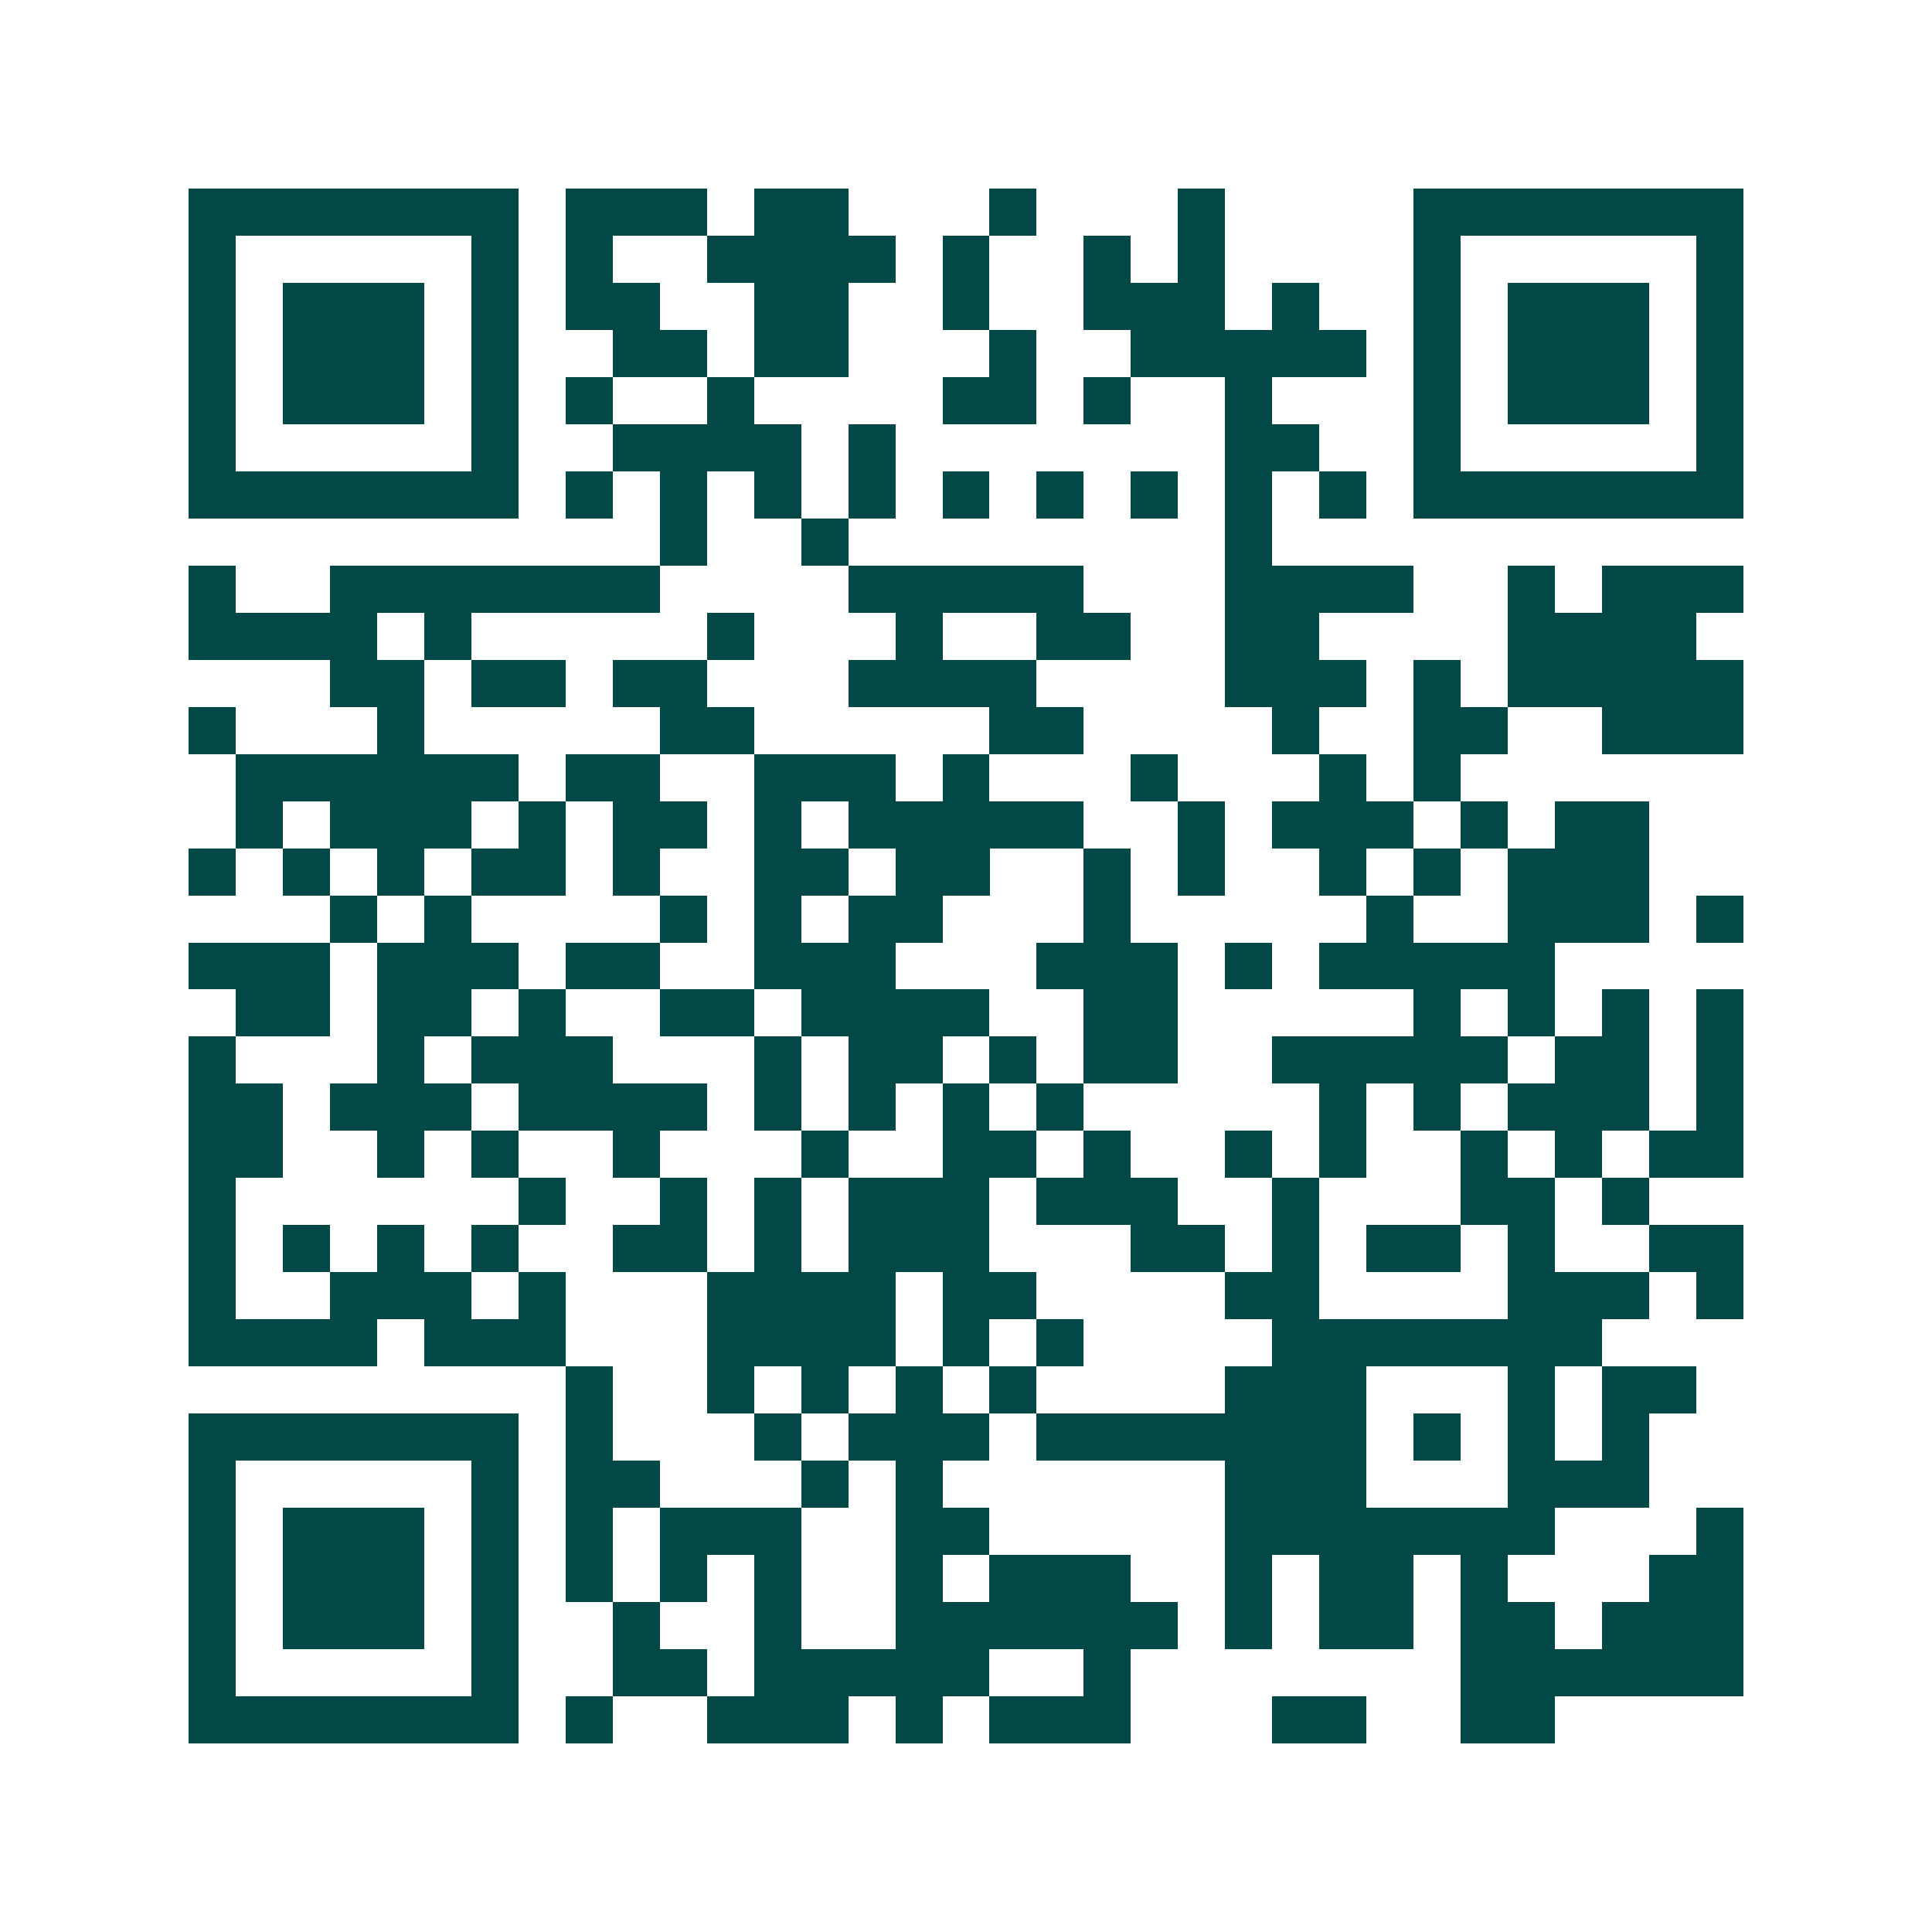 <svg xmlns="http://www.w3.org/2000/svg" width="200" height="200" viewBox="0 0 41 41" shape-rendering="crispEdges"><path fill="#ffffff" d="M0 0h41v41H0z"/><path stroke="#014847" d="M4 4.5h7m1 0h3m1 0h2m3 0h1m3 0h1m4 0h7M4 5.5h1m5 0h1m1 0h1m2 0h4m1 0h1m2 0h1m1 0h1m4 0h1m5 0h1M4 6.5h1m1 0h3m1 0h1m1 0h2m2 0h2m2 0h1m2 0h3m1 0h1m2 0h1m1 0h3m1 0h1M4 7.5h1m1 0h3m1 0h1m2 0h2m1 0h2m3 0h1m2 0h5m1 0h1m1 0h3m1 0h1M4 8.5h1m1 0h3m1 0h1m1 0h1m2 0h1m4 0h2m1 0h1m2 0h1m3 0h1m1 0h3m1 0h1M4 9.5h1m5 0h1m2 0h4m1 0h1m7 0h2m2 0h1m5 0h1M4 10.5h7m1 0h1m1 0h1m1 0h1m1 0h1m1 0h1m1 0h1m1 0h1m1 0h1m1 0h1m1 0h7M14 11.5h1m2 0h1m8 0h1M4 12.5h1m2 0h7m4 0h5m3 0h4m2 0h1m1 0h3M4 13.5h4m1 0h1m5 0h1m3 0h1m2 0h2m2 0h2m4 0h4M7 14.5h2m1 0h2m1 0h2m3 0h4m4 0h3m1 0h1m1 0h5M4 15.5h1m3 0h1m5 0h2m5 0h2m4 0h1m2 0h2m2 0h3M5 16.5h6m1 0h2m2 0h3m1 0h1m3 0h1m3 0h1m1 0h1M5 17.5h1m1 0h3m1 0h1m1 0h2m1 0h1m1 0h5m2 0h1m1 0h3m1 0h1m1 0h2M4 18.5h1m1 0h1m1 0h1m1 0h2m1 0h1m2 0h2m1 0h2m2 0h1m1 0h1m2 0h1m1 0h1m1 0h3M7 19.5h1m1 0h1m4 0h1m1 0h1m1 0h2m3 0h1m5 0h1m2 0h3m1 0h1M4 20.5h3m1 0h3m1 0h2m2 0h3m3 0h3m1 0h1m1 0h5M5 21.5h2m1 0h2m1 0h1m2 0h2m1 0h4m2 0h2m5 0h1m1 0h1m1 0h1m1 0h1M4 22.5h1m3 0h1m1 0h3m3 0h1m1 0h2m1 0h1m1 0h2m2 0h5m1 0h2m1 0h1M4 23.5h2m1 0h3m1 0h4m1 0h1m1 0h1m1 0h1m1 0h1m5 0h1m1 0h1m1 0h3m1 0h1M4 24.5h2m2 0h1m1 0h1m2 0h1m3 0h1m2 0h2m1 0h1m2 0h1m1 0h1m2 0h1m1 0h1m1 0h2M4 25.5h1m6 0h1m2 0h1m1 0h1m1 0h3m1 0h3m2 0h1m3 0h2m1 0h1M4 26.5h1m1 0h1m1 0h1m1 0h1m2 0h2m1 0h1m1 0h3m3 0h2m1 0h1m1 0h2m1 0h1m2 0h2M4 27.5h1m2 0h3m1 0h1m3 0h4m1 0h2m4 0h2m4 0h3m1 0h1M4 28.5h4m1 0h3m3 0h4m1 0h1m1 0h1m4 0h7M12 29.5h1m2 0h1m1 0h1m1 0h1m1 0h1m4 0h3m3 0h1m1 0h2M4 30.5h7m1 0h1m3 0h1m1 0h3m1 0h7m1 0h1m1 0h1m1 0h1M4 31.5h1m5 0h1m1 0h2m3 0h1m1 0h1m6 0h3m3 0h3M4 32.5h1m1 0h3m1 0h1m1 0h1m1 0h3m2 0h2m5 0h7m3 0h1M4 33.5h1m1 0h3m1 0h1m1 0h1m1 0h1m1 0h1m2 0h1m1 0h3m2 0h1m1 0h2m1 0h1m3 0h2M4 34.5h1m1 0h3m1 0h1m2 0h1m2 0h1m2 0h6m1 0h1m1 0h2m1 0h2m1 0h3M4 35.5h1m5 0h1m2 0h2m1 0h5m2 0h1m7 0h6M4 36.5h7m1 0h1m2 0h3m1 0h1m1 0h3m3 0h2m2 0h2"/></svg>
